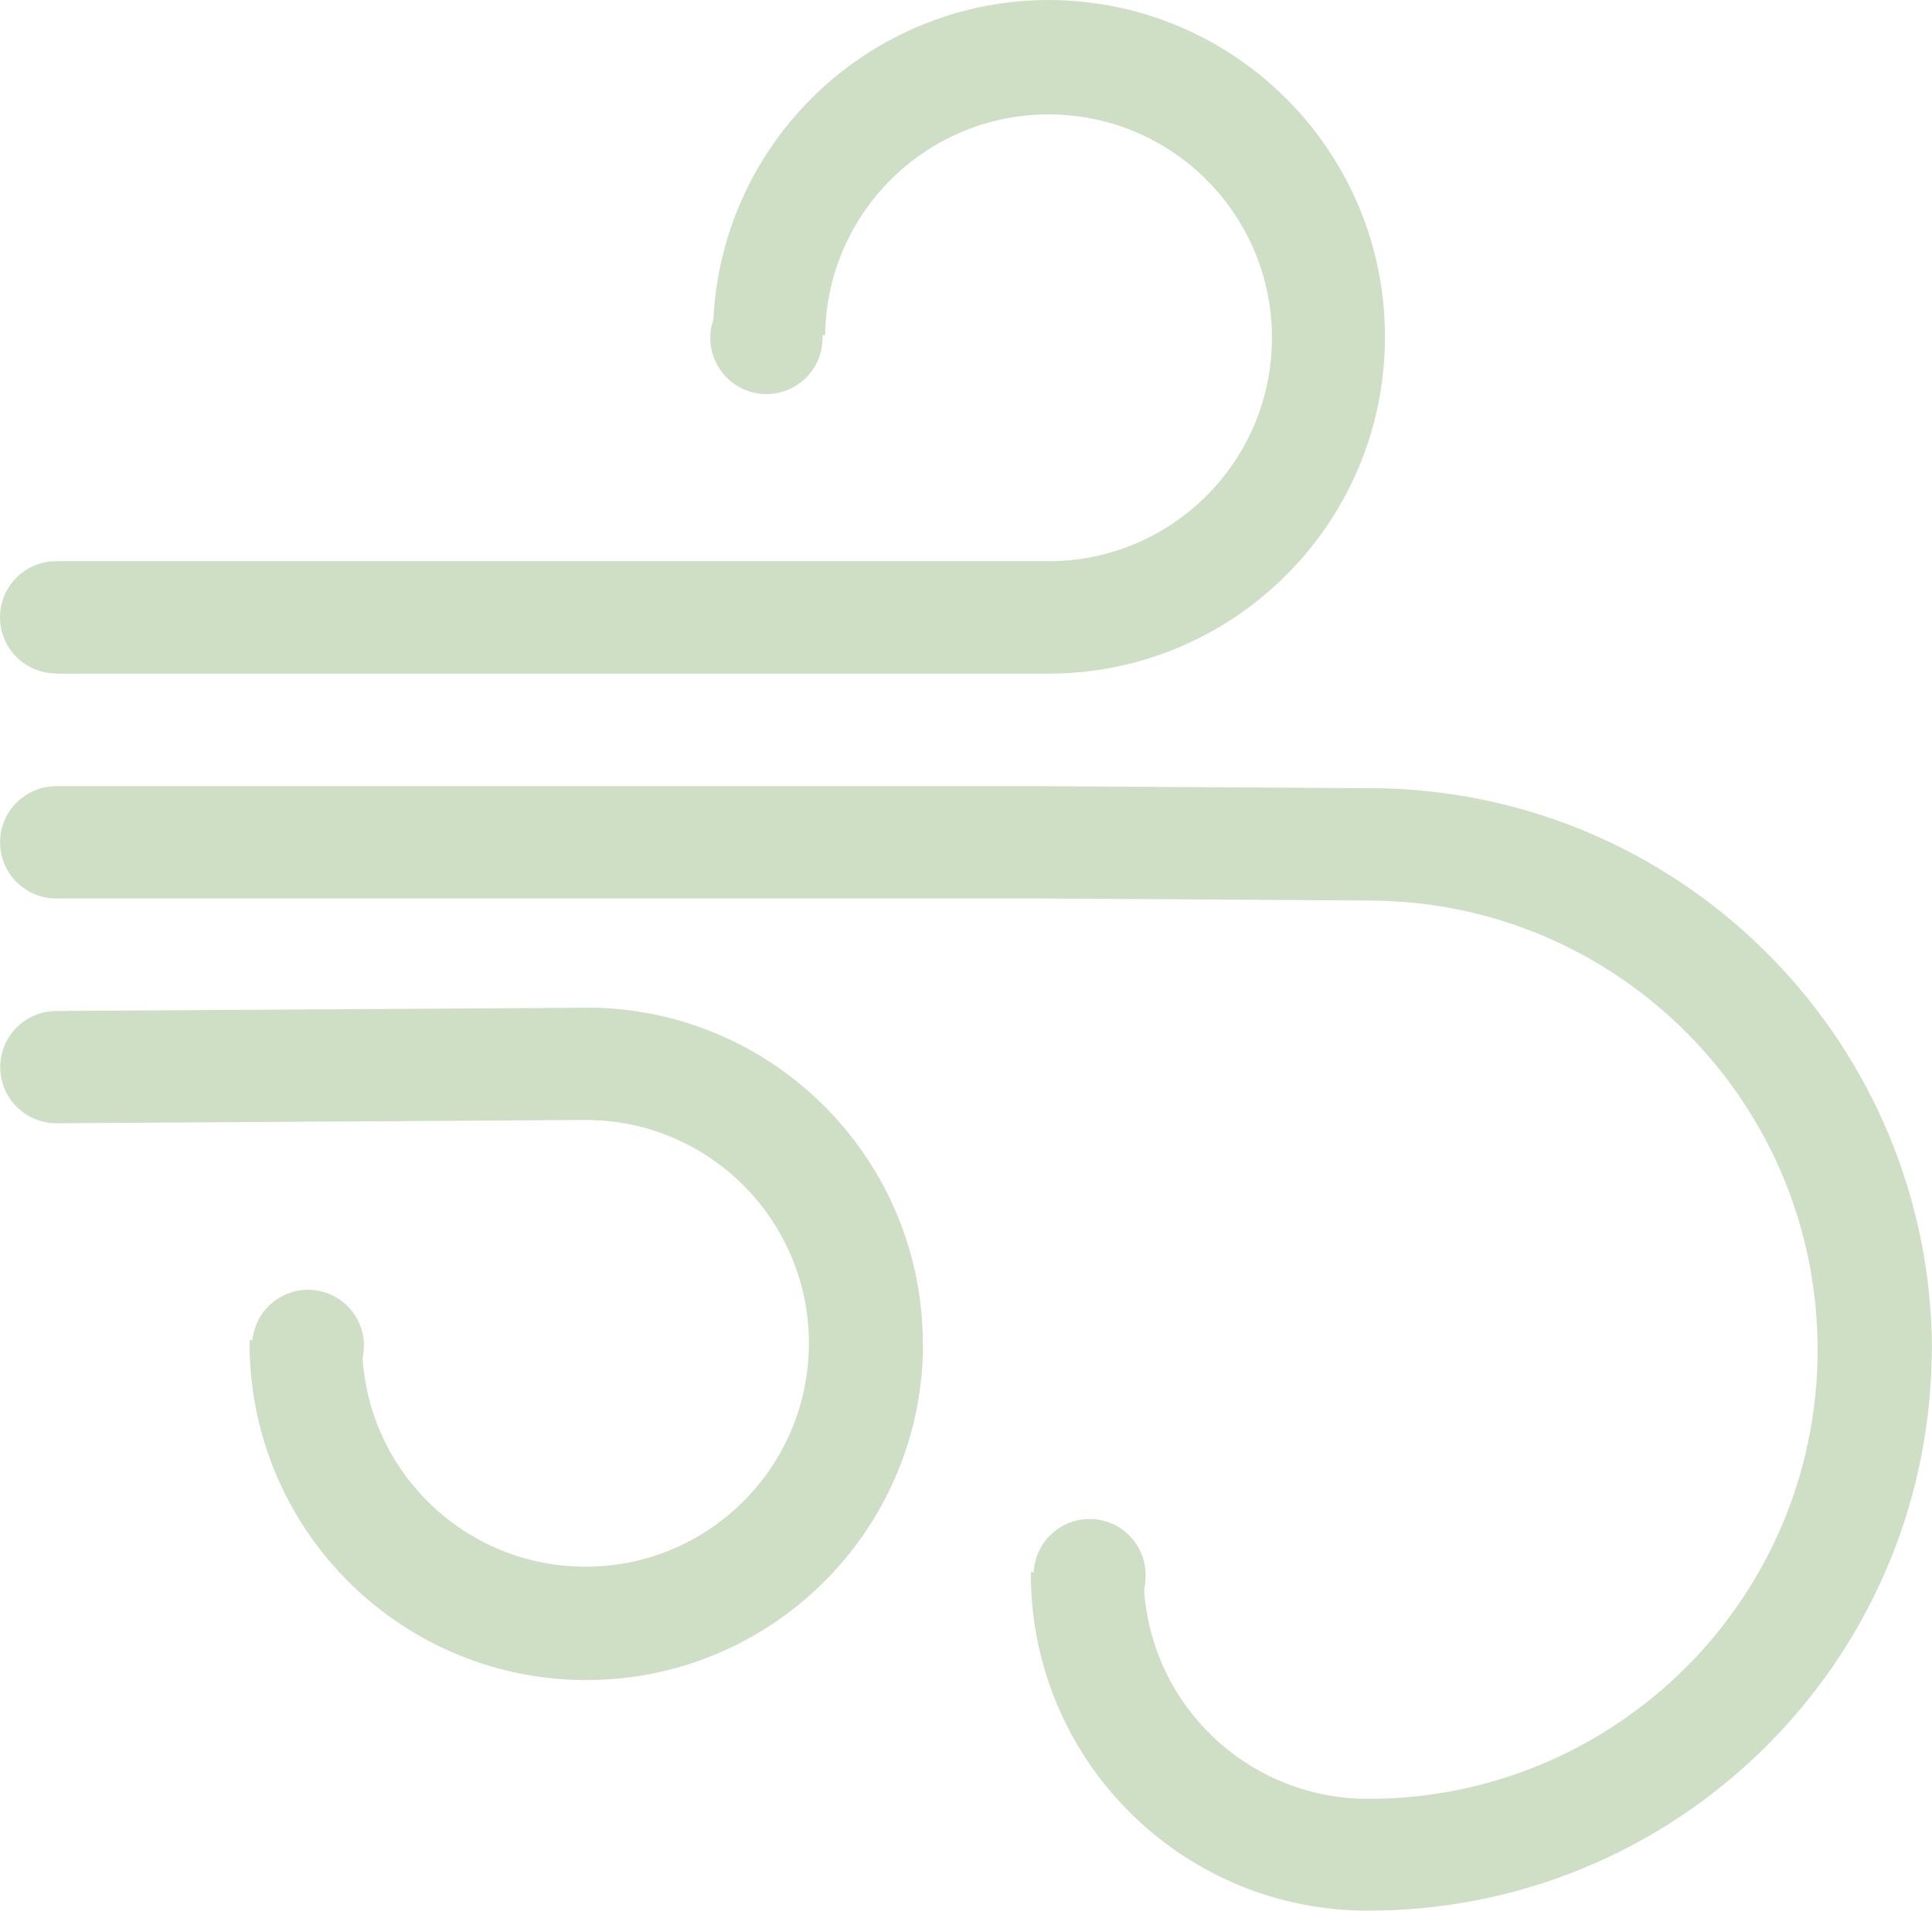 <?xml version="1.0" encoding="UTF-8"?>
<svg id="b" data-name="Layer 2" xmlns="http://www.w3.org/2000/svg" viewBox="0 0 327.601 324.001">
  <g id="c" data-name="Layer 1">
    <g id="d" data-name="uuid-a783fa19-5c7c-41dd-a0b0-722543b9ffbf">
      <g id="e" data-name="uuid-061d59d4-38c8-4522-826c-1b97fd134b24">
        <g id="f" data-name="uuid-723191fc-c52c-497e-82c0-e51d649942d9">
          <g id="g" data-name="uuid-4e3622fc-5aac-4df7-b2e2-5c68e9729360">
            <path d="m9.521,114.24h167.64c31.546.309,57.371-25.014,57.68-56.56.309-31.546-25.014-57.371-56.56-57.68h-.48c-30.356.048-55.349,23.88-56.84,54.2-1.714,4.97.926,10.389,5.897,12.103,4.97,1.714,10.389-.926,12.103-5.897.347-1.006.522-2.062.52-3.126v-.44h.44c.244-20.919,17.401-37.679,38.32-37.435s37.679,17.401,37.435,38.32c-.244,20.917-17.398,37.676-38.315,37.435H9.521C4.263,95.16 0,99.422,0,104.679c-0,5.258,4.262,9.52,9.519,9.521h.002" fill="#cfdfc6" stroke-width="0"/>
            <path d="m156.481,228h0c.054-30.949-24.582-56.295-55.52-57.12h0l-91.4.56h0c-5.258,0-9.52,4.262-9.52,9.52s4.262,9.52,9.52,9.52h0l90.12-.56c20.919.222,37.698,17.36,37.476,38.279-.222,20.919-17.36,37.698-38.279,37.476-19.801-.21-36.1-15.636-37.397-35.396,1.15-5.108-2.058-10.181-7.166-11.331-5.108-1.15-10.181,2.058-11.331,7.166-.084.371-.144.746-.183,1.124h-.48c-.309,31.536,25.004,57.351,56.54,57.66,31.536.309,57.351-25.004,57.66-56.54h0v-.28h0" fill="#cfdfc6" stroke-width="0"/>
            <path d="m327.601,229h0c-.088-51.662-41.237-93.892-92.88-95.32h0l-57.68-.36H9.521c-5.258.005-9.516,4.271-9.512,9.528.005,5.251,4.26,9.507,9.512,9.512h167.4l55.56.36c42.062.243,75.963,34.538,75.72,76.6-.243,42.062-34.538,75.963-76.6,75.72-19.85-.182-36.223-15.597-37.6-35.4.155-.682.236-1.38.24-2.08.265-5.236-3.764-9.695-9-9.96s-9.695,3.764-9.96,9h-.48c-.178,31.447,25.114,57.114,56.56,57.4h.2c52.414.269,95.254-41.75,96-94.16h0v-.8" fill="#cfdfc6" stroke-width="0"/>
          </g>
        </g>
      </g>
    </g>
  </g>
</svg>